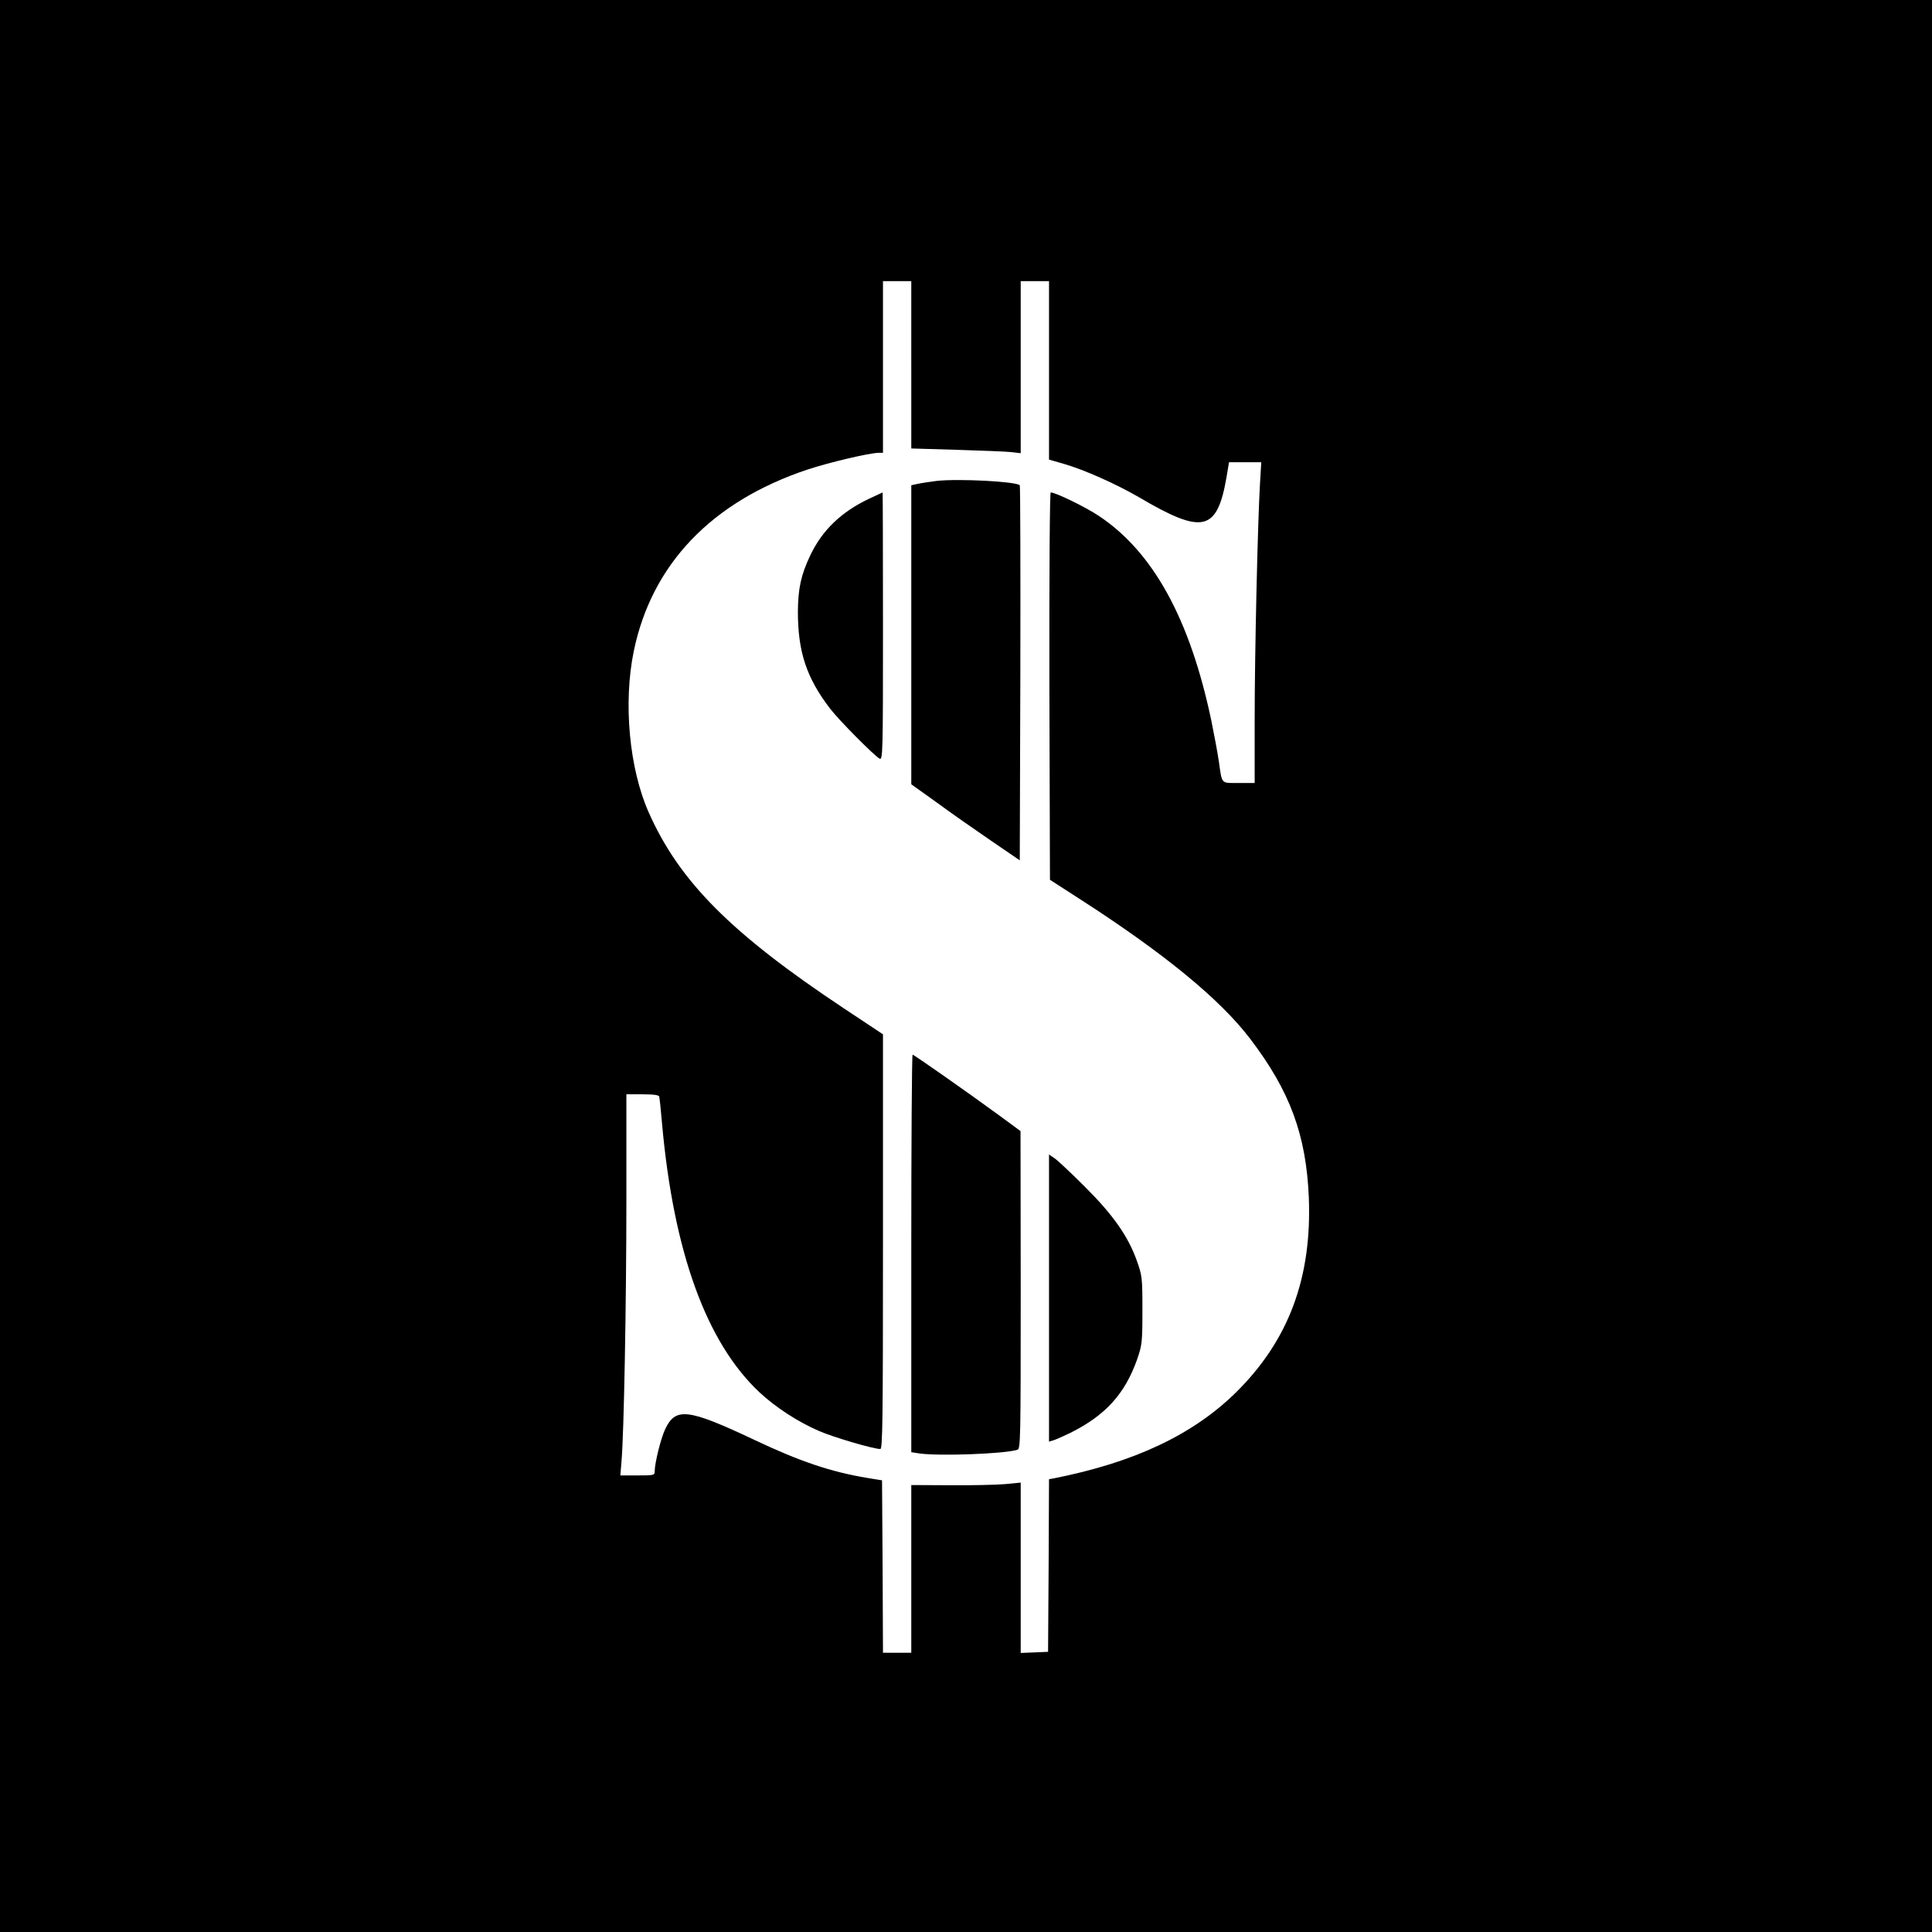 <?xml version="1.0" standalone="no"?>
<!DOCTYPE svg PUBLIC "-//W3C//DTD SVG 20010904//EN"
 "http://www.w3.org/TR/2001/REC-SVG-20010904/DTD/svg10.dtd">
<svg version="1.0" xmlns="http://www.w3.org/2000/svg"
 width="1024pt" height="1024pt" viewBox="0 0 1024 1024"
 preserveAspectRatio="xMidYMid meet">
<g transform="translate(0,1024) scale(0.1,-0.1)"
fill="#000000" stroke="none">
<path d="M0 5120 l0 -5120 5120 0 5120 0 0 5120 0 5120 -5120 0 -5120 0 0
-5120z m4830 3186 l0 -443 238 -7 c130 -4 261 -9 290 -12 l52 -6 0 456 0 456
75 0 75 0 0 -473 0 -473 80 -23 c110 -32 277 -107 396 -176 341 -201 416 -183
466 113 l12 72 86 0 85 0 -7 -117 c-12 -207 -28 -897 -28 -1245 l0 -338 -84 0
c-97 0 -88 -9 -106 115 -6 44 -25 142 -40 217 -113 537 -308 892 -595 1083
-70 47 -230 125 -256 125 -5 0 -8 -410 -7 -1027 l3 -1026 155 -100 c448 -288
748 -534 907 -744 211 -277 296 -510 310 -839 17 -427 -107 -759 -387 -1035
-228 -224 -540 -371 -967 -455 l-23 -4 -2 -458 -3 -457 -72 -3 -73 -3 0 452 0
451 -82 -8 c-46 -4 -176 -7 -290 -6 l-208 1 0 -445 0 -444 -75 0 -75 0 -2 457
-3 457 -80 13 c-191 32 -356 87 -600 203 -348 164 -414 172 -469 56 -23 -48
-56 -180 -56 -226 0 -19 -6 -20 -91 -20 l-91 0 6 73 c13 143 26 843 26 1390
l0 557 85 0 c60 0 87 -4 89 -12 2 -7 9 -71 15 -143 61 -681 235 -1161 517
-1425 85 -79 203 -156 314 -204 75 -33 289 -96 326 -96 12 0 14 152 14 1099
l0 1099 -205 136 c-601 399 -875 675 -1037 1041 -103 232 -135 580 -79 853 95
461 412 793 920 963 115 38 330 89 379 89 l22 0 0 455 0 455 75 0 75 0 0 -444z"/>
<path d="M4964 7691 c-39 -5 -85 -12 -102 -16 l-32 -7 0 -792 0 -793 133 -95
c72 -53 202 -144 287 -202 l155 -106 3 991 c1 546 0 994 -3 997 -20 20 -324
36 -441 23z"/>
<path d="M4605 7596 c-147 -70 -248 -167 -311 -301 -49 -103 -64 -175 -65
-297 0 -213 46 -351 170 -513 48 -63 234 -250 263 -266 17 -9 18 26 18 701 0
390 -1 710 -2 710 -2 -1 -34 -16 -73 -34z"/>
<path d="M4830 3596 l0 -1053 46 -7 c108 -14 447 -2 517 20 16 5 17 54 17 847
l-1 842 -117 86 c-167 122 -448 319 -455 319 -4 0 -7 -474 -7 -1054z"/>
<path d="M5560 3360 l0 -761 23 7 c12 3 53 22 91 40 186 93 288 206 353 389
26 76 28 89 28 260 0 176 -1 182 -31 267 -46 127 -126 241 -274 388 -69 69
-140 136 -158 149 l-32 22 0 -761z"/>
</g>
</svg>
